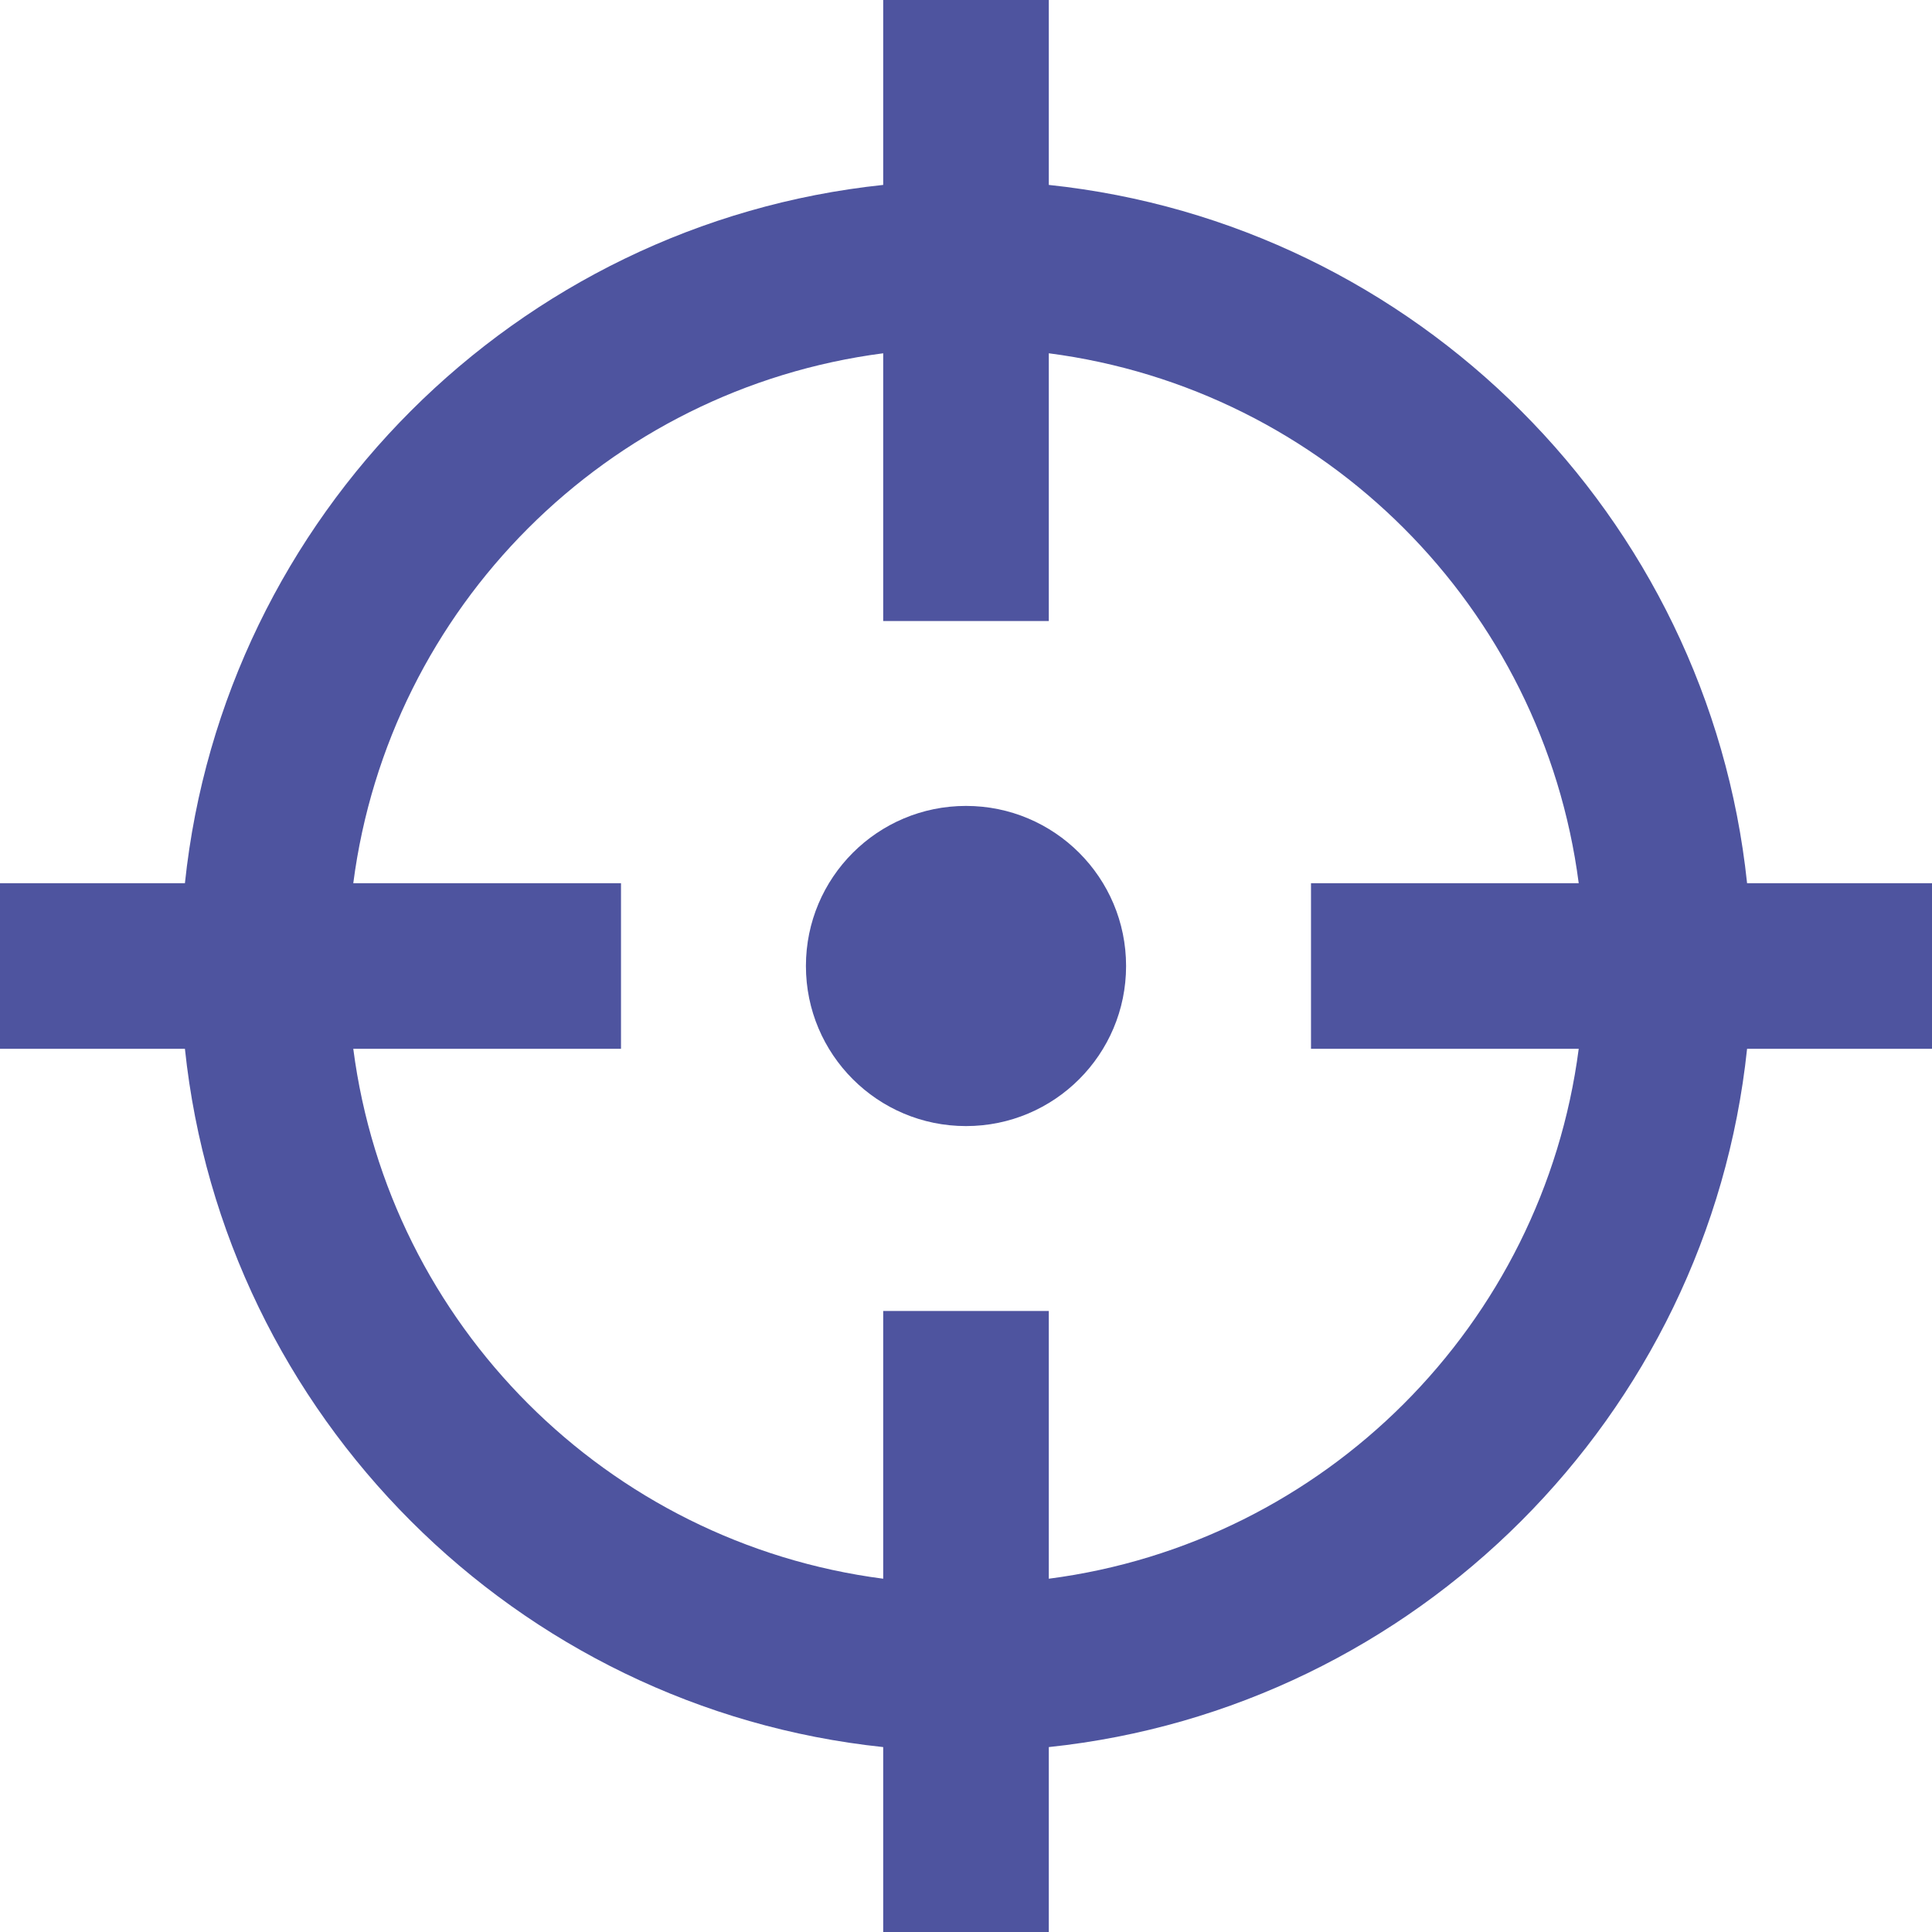 <?xml version="1.0" encoding="utf-8"?>
<!-- Generator: Adobe Illustrator 25.2.3, SVG Export Plug-In . SVG Version: 6.00 Build 0)  -->
<svg fill="#4e549f" version="1.1" id="Calque_1" xmlns="http://www.w3.org/2000/svg" xmlns:xlink="http://www.w3.org/1999/xlink" x="0px" y="0px"
	 viewBox="0 0 70 70" style="enable-background:new 0 0 70 70;" xml:space="preserve">
<g>
	<circle cx="35" cy="35" r="5.8"/>
	<path d="M70,32h-6.7C61.9,18.7,51.3,8.1,38,6.7V0h-6v6.7C18.7,8.1,8.1,18.7,6.7,32H0v6h6.7c1.4,13.3,12,23.9,25.3,25.3V70h6v-6.7
		c13.3-1.4,23.9-12,25.3-25.3H70V32z M38,57.2v-9.7h-6v9.7C22,55.9,14.1,48,12.8,38h9.7v-6h-9.7C14.1,22,22,14.1,32,12.8v9.7h6v-9.7
		C48,14.1,55.9,22,57.2,32h-9.7v6h9.7C55.9,48,48,55.9,38,57.2z"/>
</g>
</svg>
